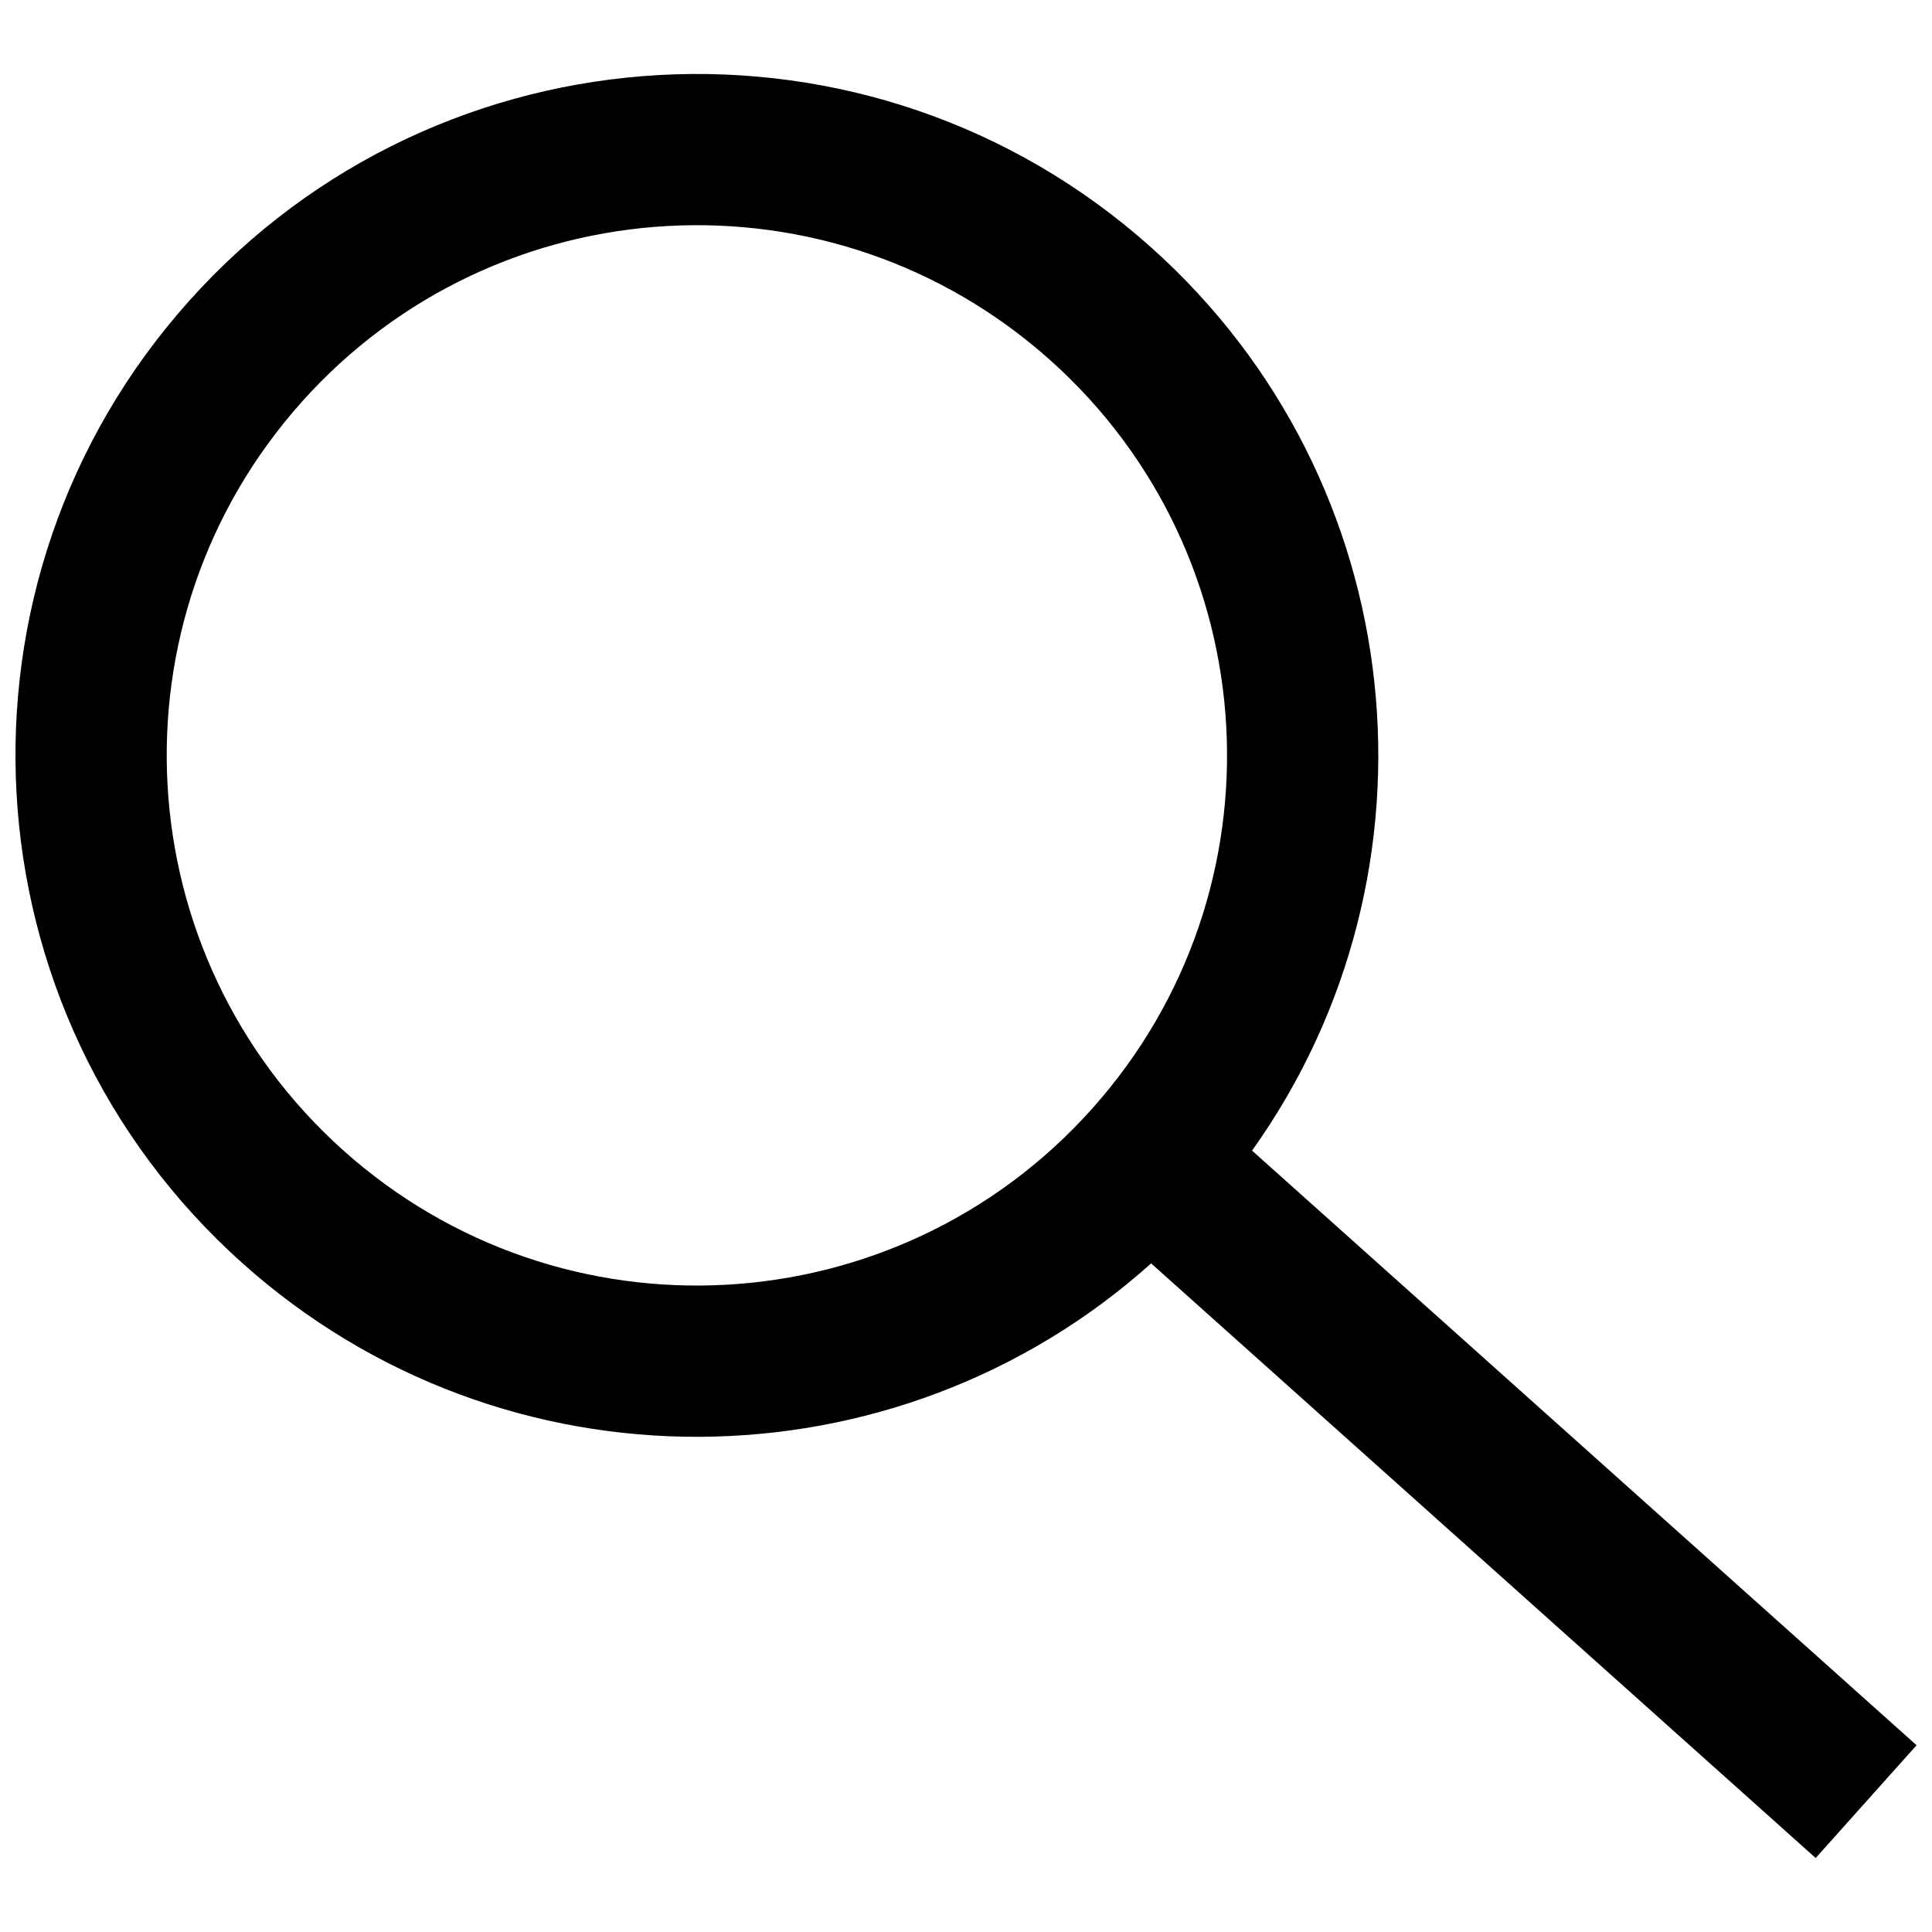 <?xml version="1.0" encoding="UTF-8"?>
<!-- Uploaded to: ICON Repo, www.iconrepo.com, Generator: ICON Repo Mixer Tools -->
<svg width="800px" height="800px" version="1.1" viewBox="144 144 512 512" xmlns="http://www.w3.org/2000/svg">
 <defs>
  <clipPath id="a">
   <path d="m148.09 163h503.81v474h-503.81z"/>
  </clipPath>
 </defs>
 <g clip-path="url(#a)">
  <path d="m194.1 223.77c66.504-74.316 180.69-80.656 255.01-14.164 69.262 61.977 79.469 165.38 26.699 239.32l176.1 157.58-26.734 29.887-176.11-157.58c-67.652 60.633-171.54 61.934-240.8-0.043-74.316-66.492-80.656-180.69-14.164-255zm29.887 26.734c-51.754 57.84-46.82 146.63 11.012 198.38 57.84 51.746 146.63 46.82 198.38-11.02 51.746-57.832 46.82-146.63-11.02-198.38-57.832-51.754-146.63-46.82-198.38 11.012z"/>
 </g>
</svg>